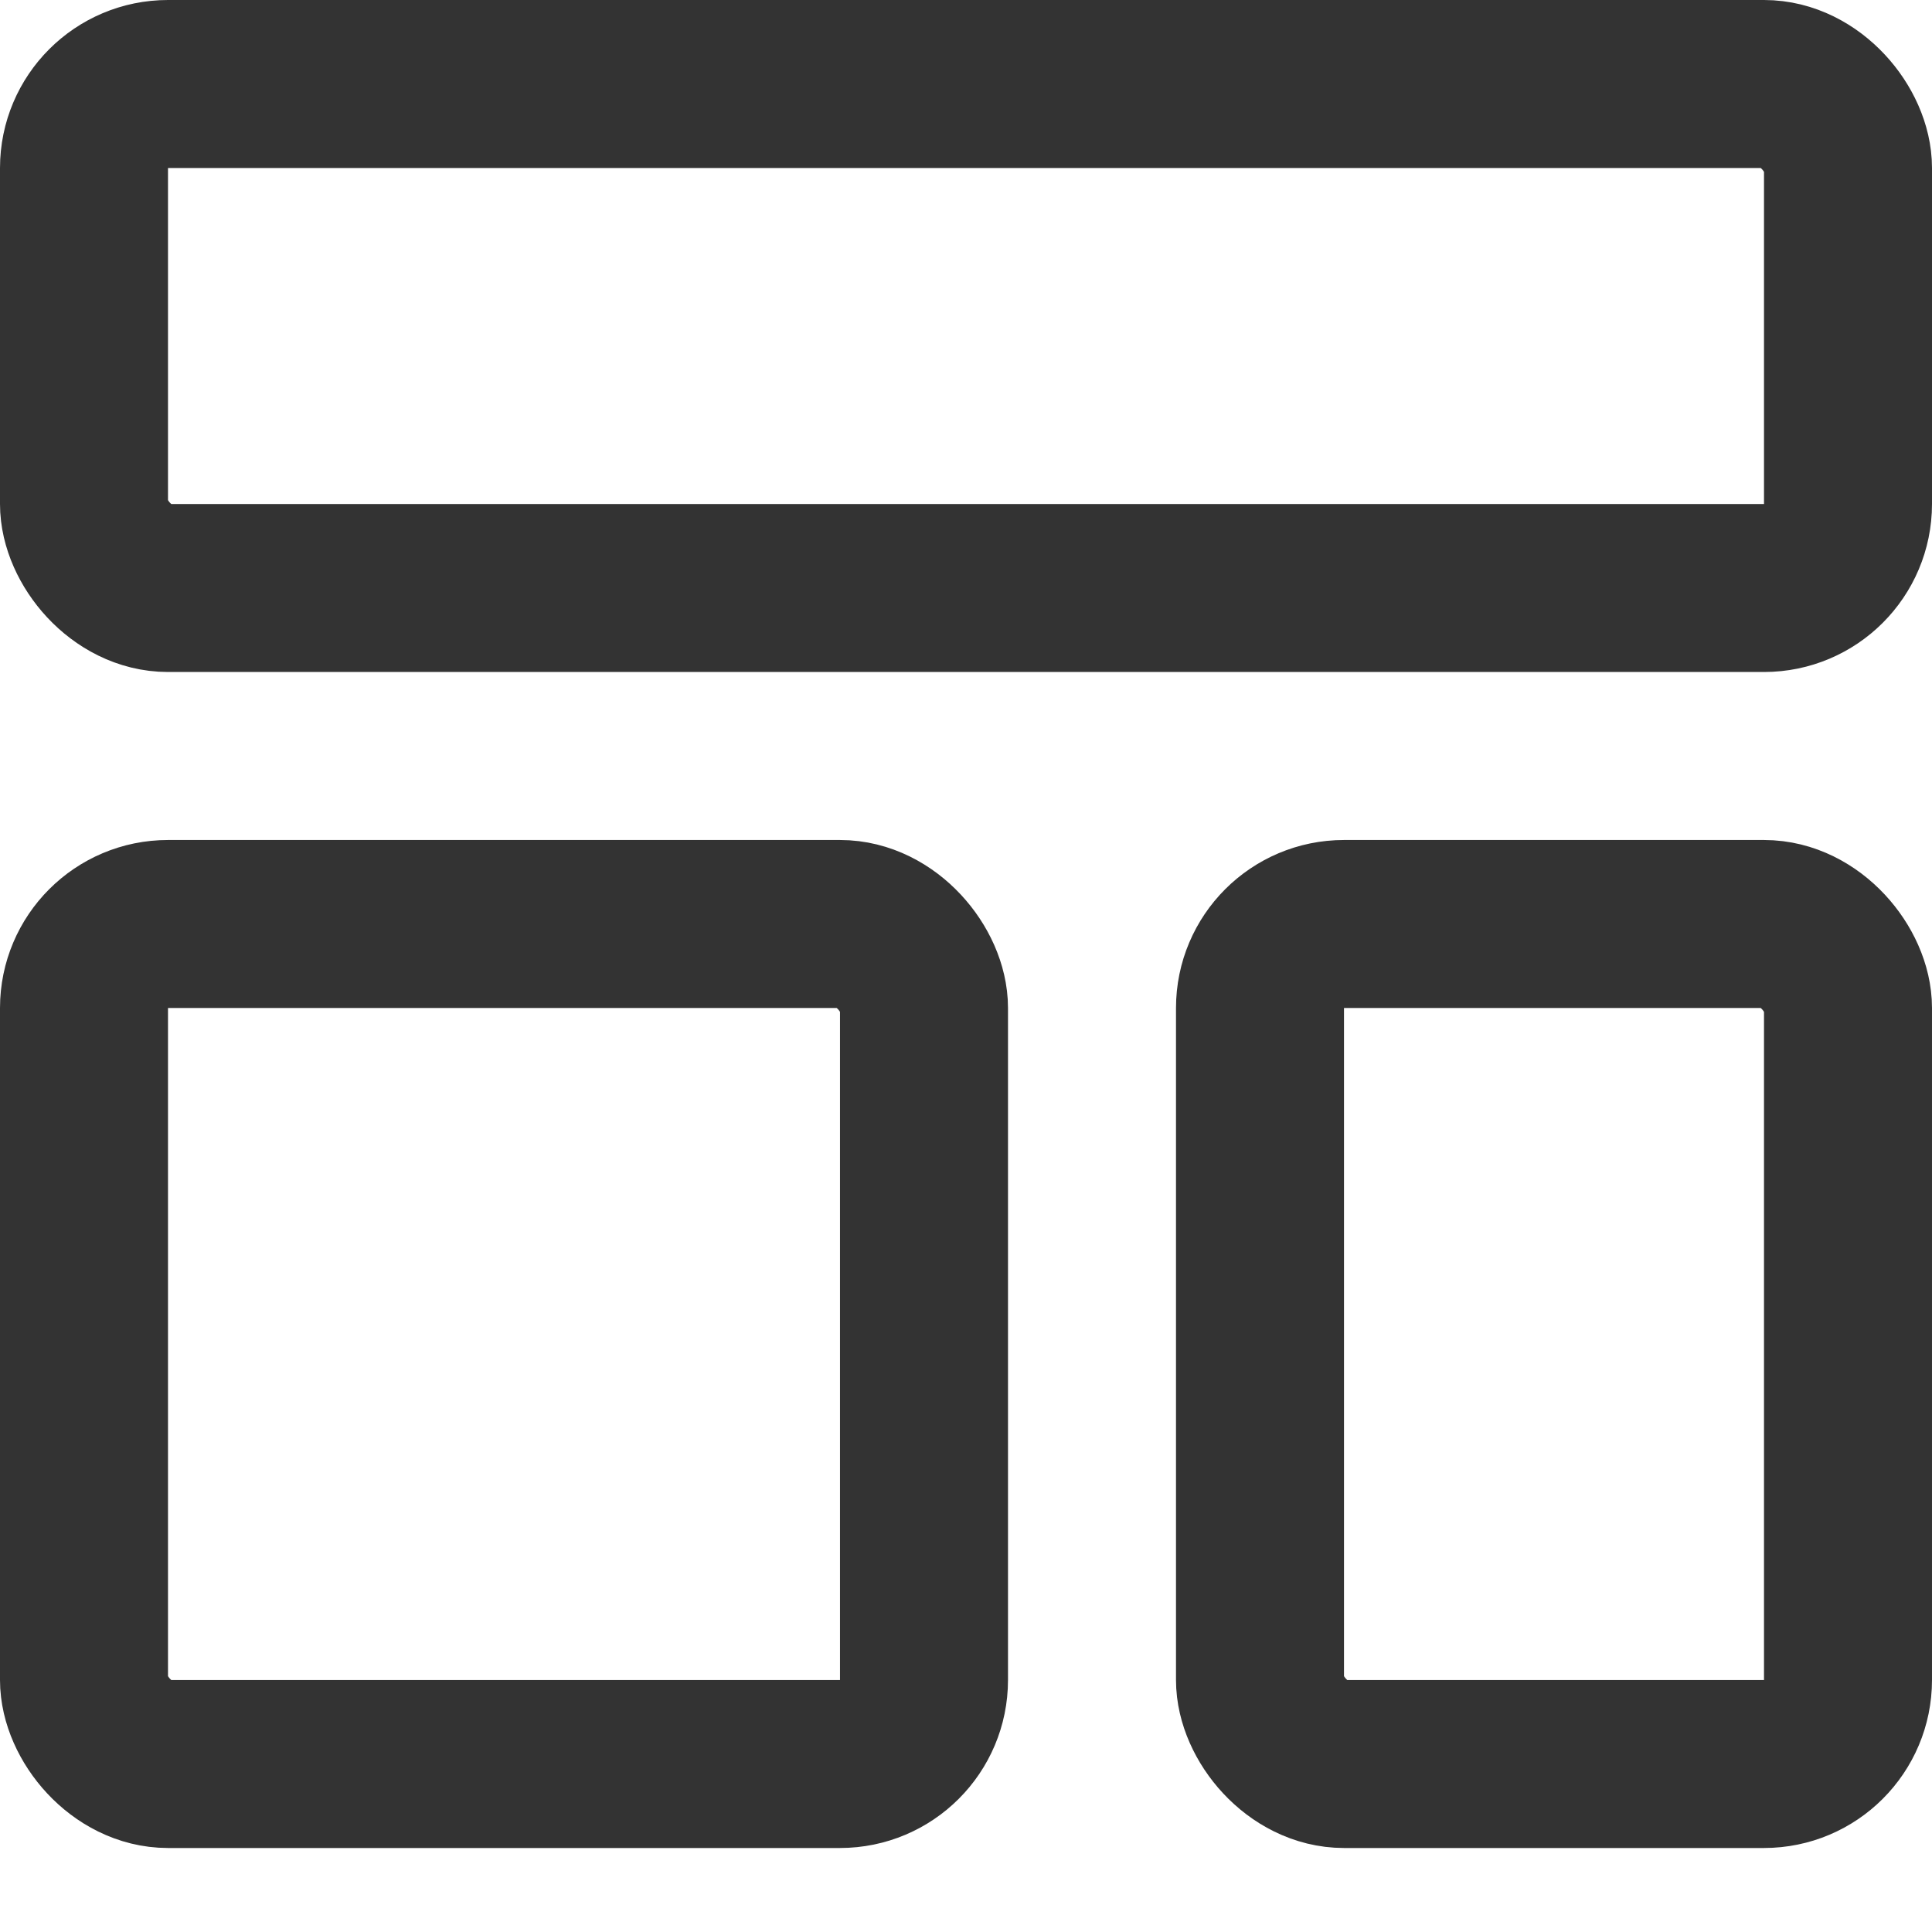 <?xml version="1.0" encoding="UTF-8"?>
<svg width="23px" height="23px" viewBox="0 0 23 23" version="1.1" xmlns="http://www.w3.org/2000/svg" xmlns:xlink="http://www.w3.org/1999/xlink">
    <title>编组 2</title>
    <defs>
        <linearGradient x1="18.301%" y1="29.188%" x2="77.623%" y2="65.352%" id="linearGradient-1">
            <stop stop-color="#EFEFEF" offset="0%"></stop>
            <stop stop-color="#ADADAD" offset="100%"></stop>
        </linearGradient>
    </defs>
    <g id="页面-1" stroke="none" stroke-width="1" fill="none" fill-rule="evenodd">
        <g id="背景" transform="translate(-21, -80)">
            <g id="编组-2" transform="translate(21, 81)">
                <!-- <path d="M11,21 C17.0751322,21 22,22.0751322 22,16 C22,9.92486775 17.0751322,5 11,5 C4.92486775,5 0,9.92486775 0,16 C0,22.0751322 4.92486775,21 11,21 Z" id="椭圆形" fill="url(#linearGradient-1)" opacity="0.399437314"></path> -->
                <g id="模版" transform="translate(1, 0)" stroke="#333333" stroke-width="2">
                    <rect id="矩形备份-18" x="0" y="0" width="21" height="6" rx="1"></rect>
                    <rect id="矩形备份-19" x="14" y="10" width="7" height="10" rx="1"></rect>
                    <rect id="矩形备份-21" x="0" y="10" width="10" height="10" rx="1"></rect>
                </g>
            </g>
        </g>
    </g>
</svg>